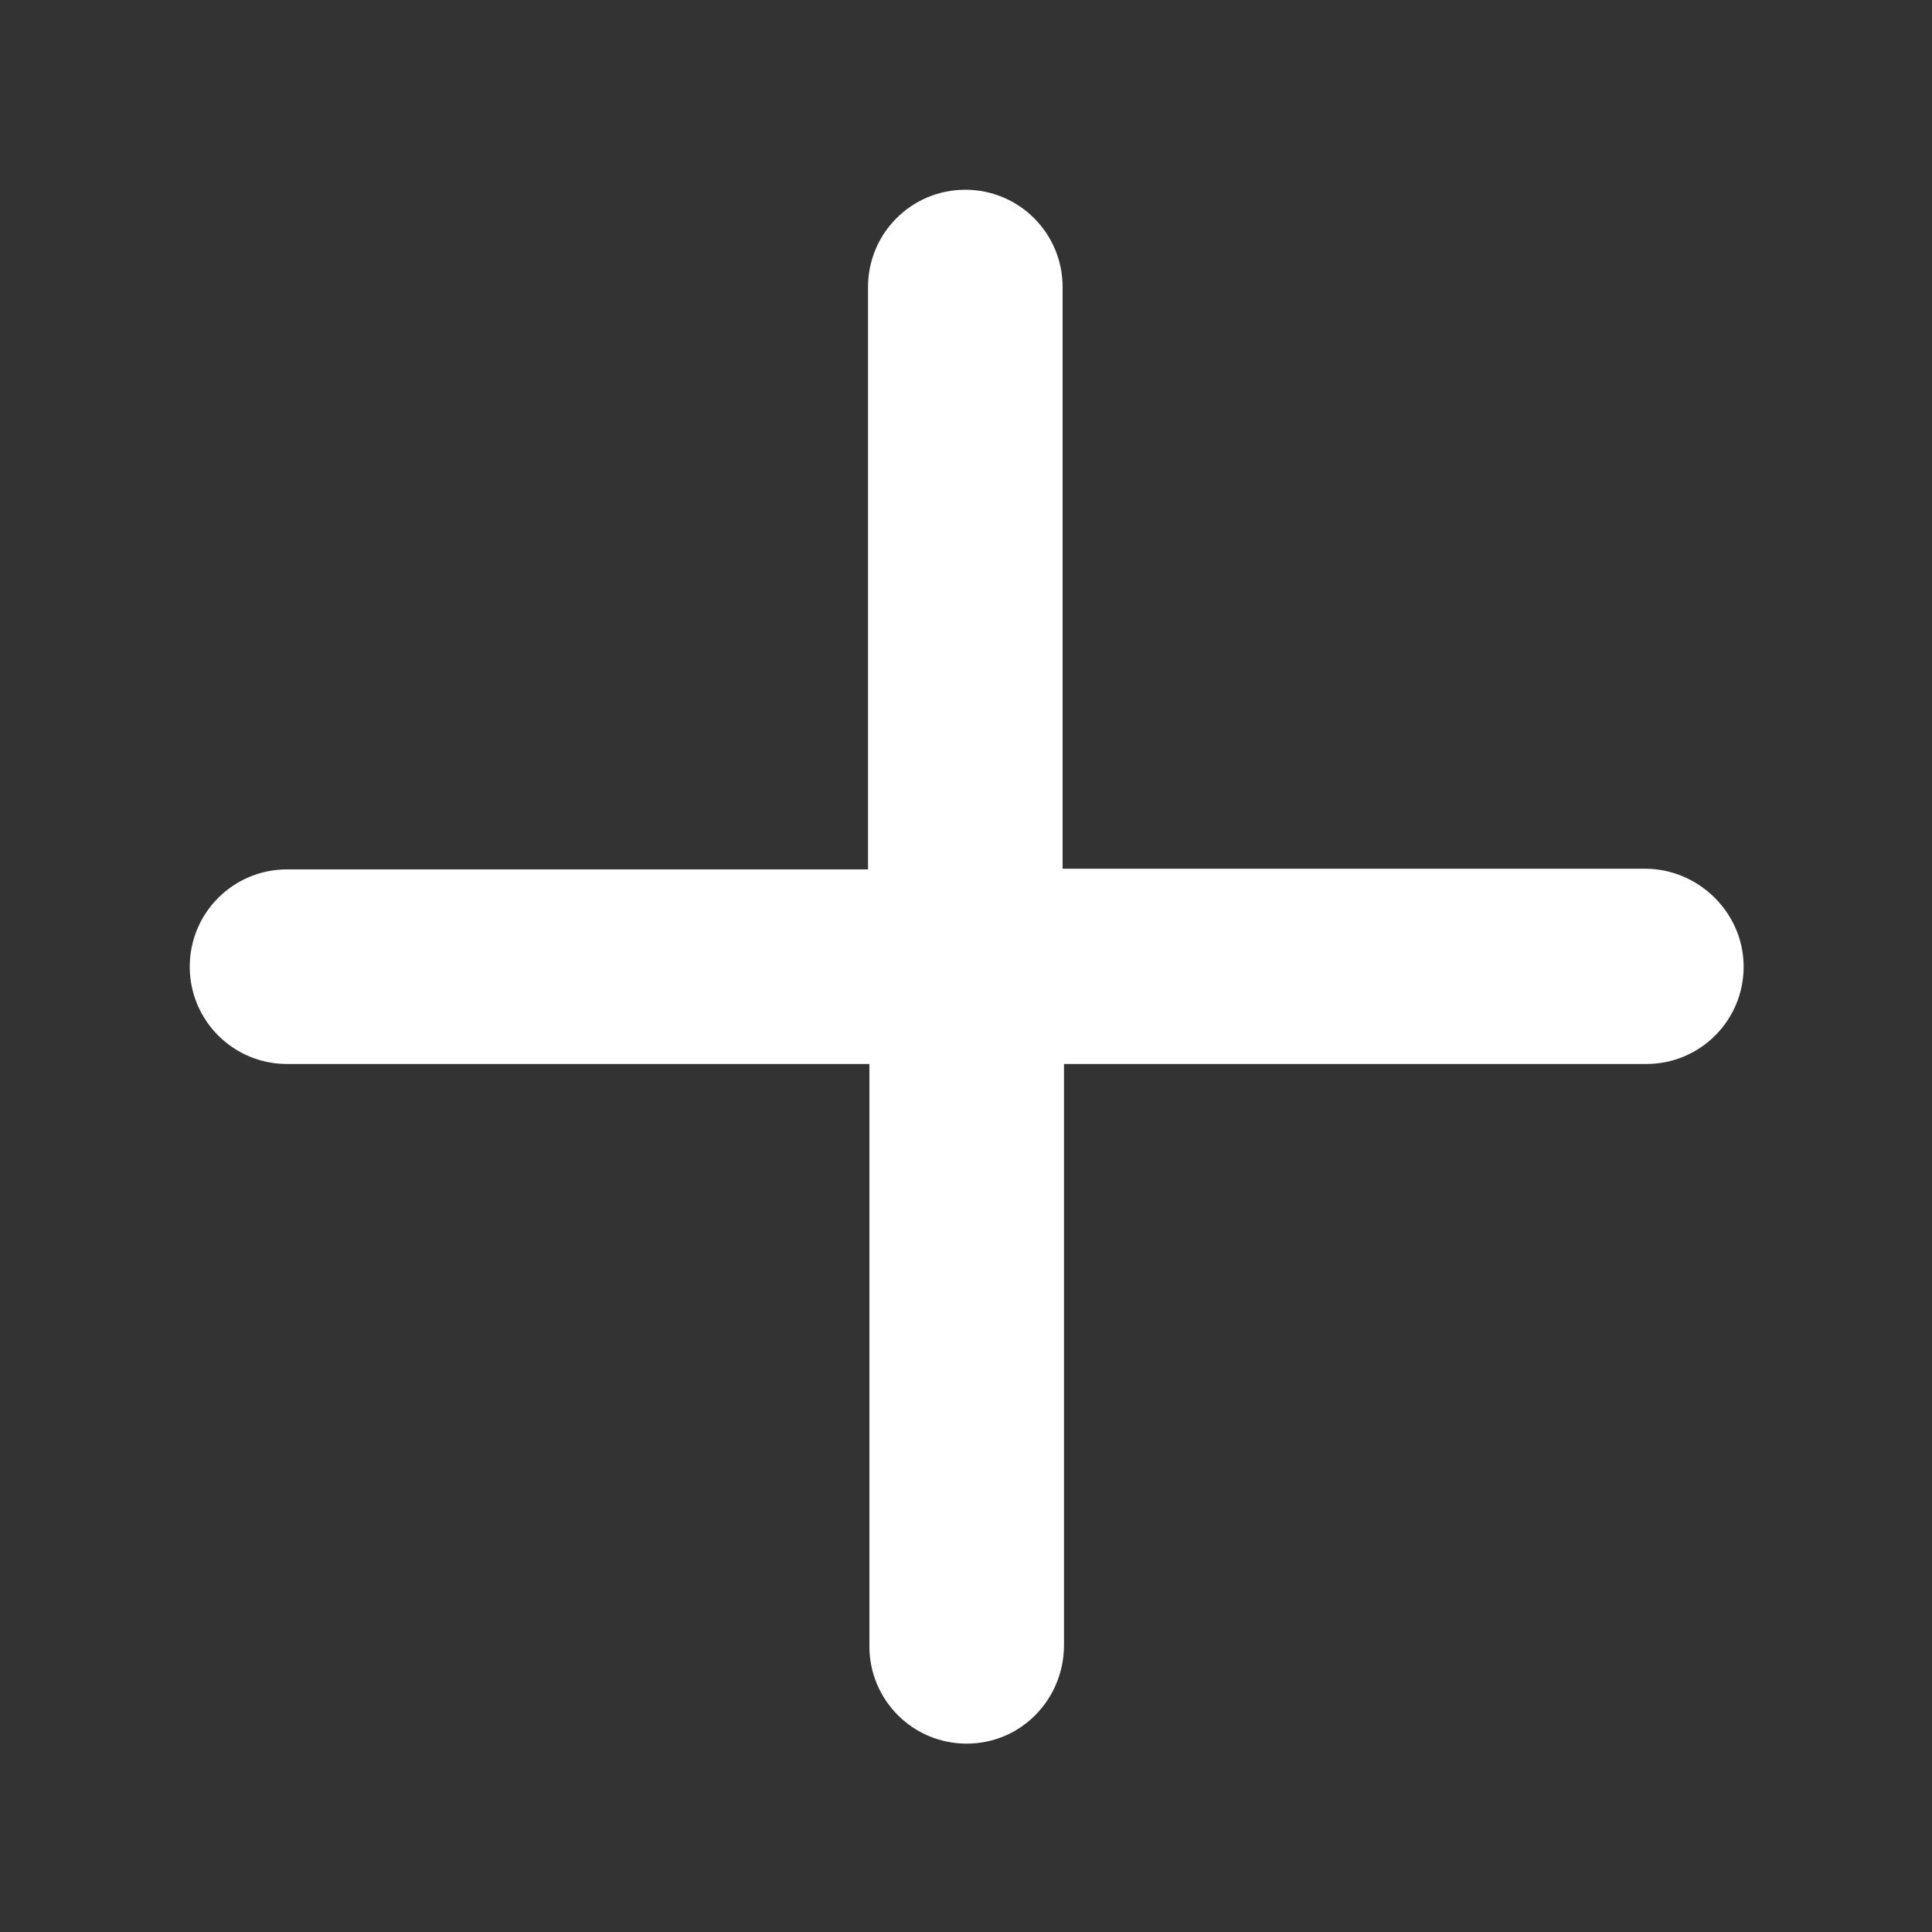 <?xml version="1.0" encoding="utf-8"?>
<!-- Generator: Adobe Illustrator 26.2.1, SVG Export Plug-In . SVG Version: 6.00 Build 0)  -->
<svg version="1.1" id="Layer_1" xmlns="http://www.w3.org/2000/svg" xmlns:xlink="http://www.w3.org/1999/xlink" x="0px" y="0px"
	 width="28px" height="28px" viewBox="0 0 28 28" style="enable-background:new 0 0 28 28;" xml:space="preserve">
<rect x="0" y="0" width="28" height="28" fill="#333333" stroke="none"/>
<style type="text/css">
	.st0{fill:#FFFFFF;}
</style>
<path id="Trazado_3082" class="st0" d="M23.84,12.59h-8.44V4.16c0-0.78-0.63-1.41-1.41-1.41s-1.41,0.63-1.41,1.41v8.44H4.16
	c-0.78,0-1.41,0.63-1.41,1.41s0.63,1.41,1.41,1.41c0,0,0,0,0,0h8.44v8.44c0,0.78,0.63,1.41,1.41,1.41c0.78,0,1.4-0.63,1.41-1.41
	v-8.44h8.44c0.78,0,1.41-0.63,1.41-1.41S24.62,12.59,23.84,12.59z"/>
</svg>
